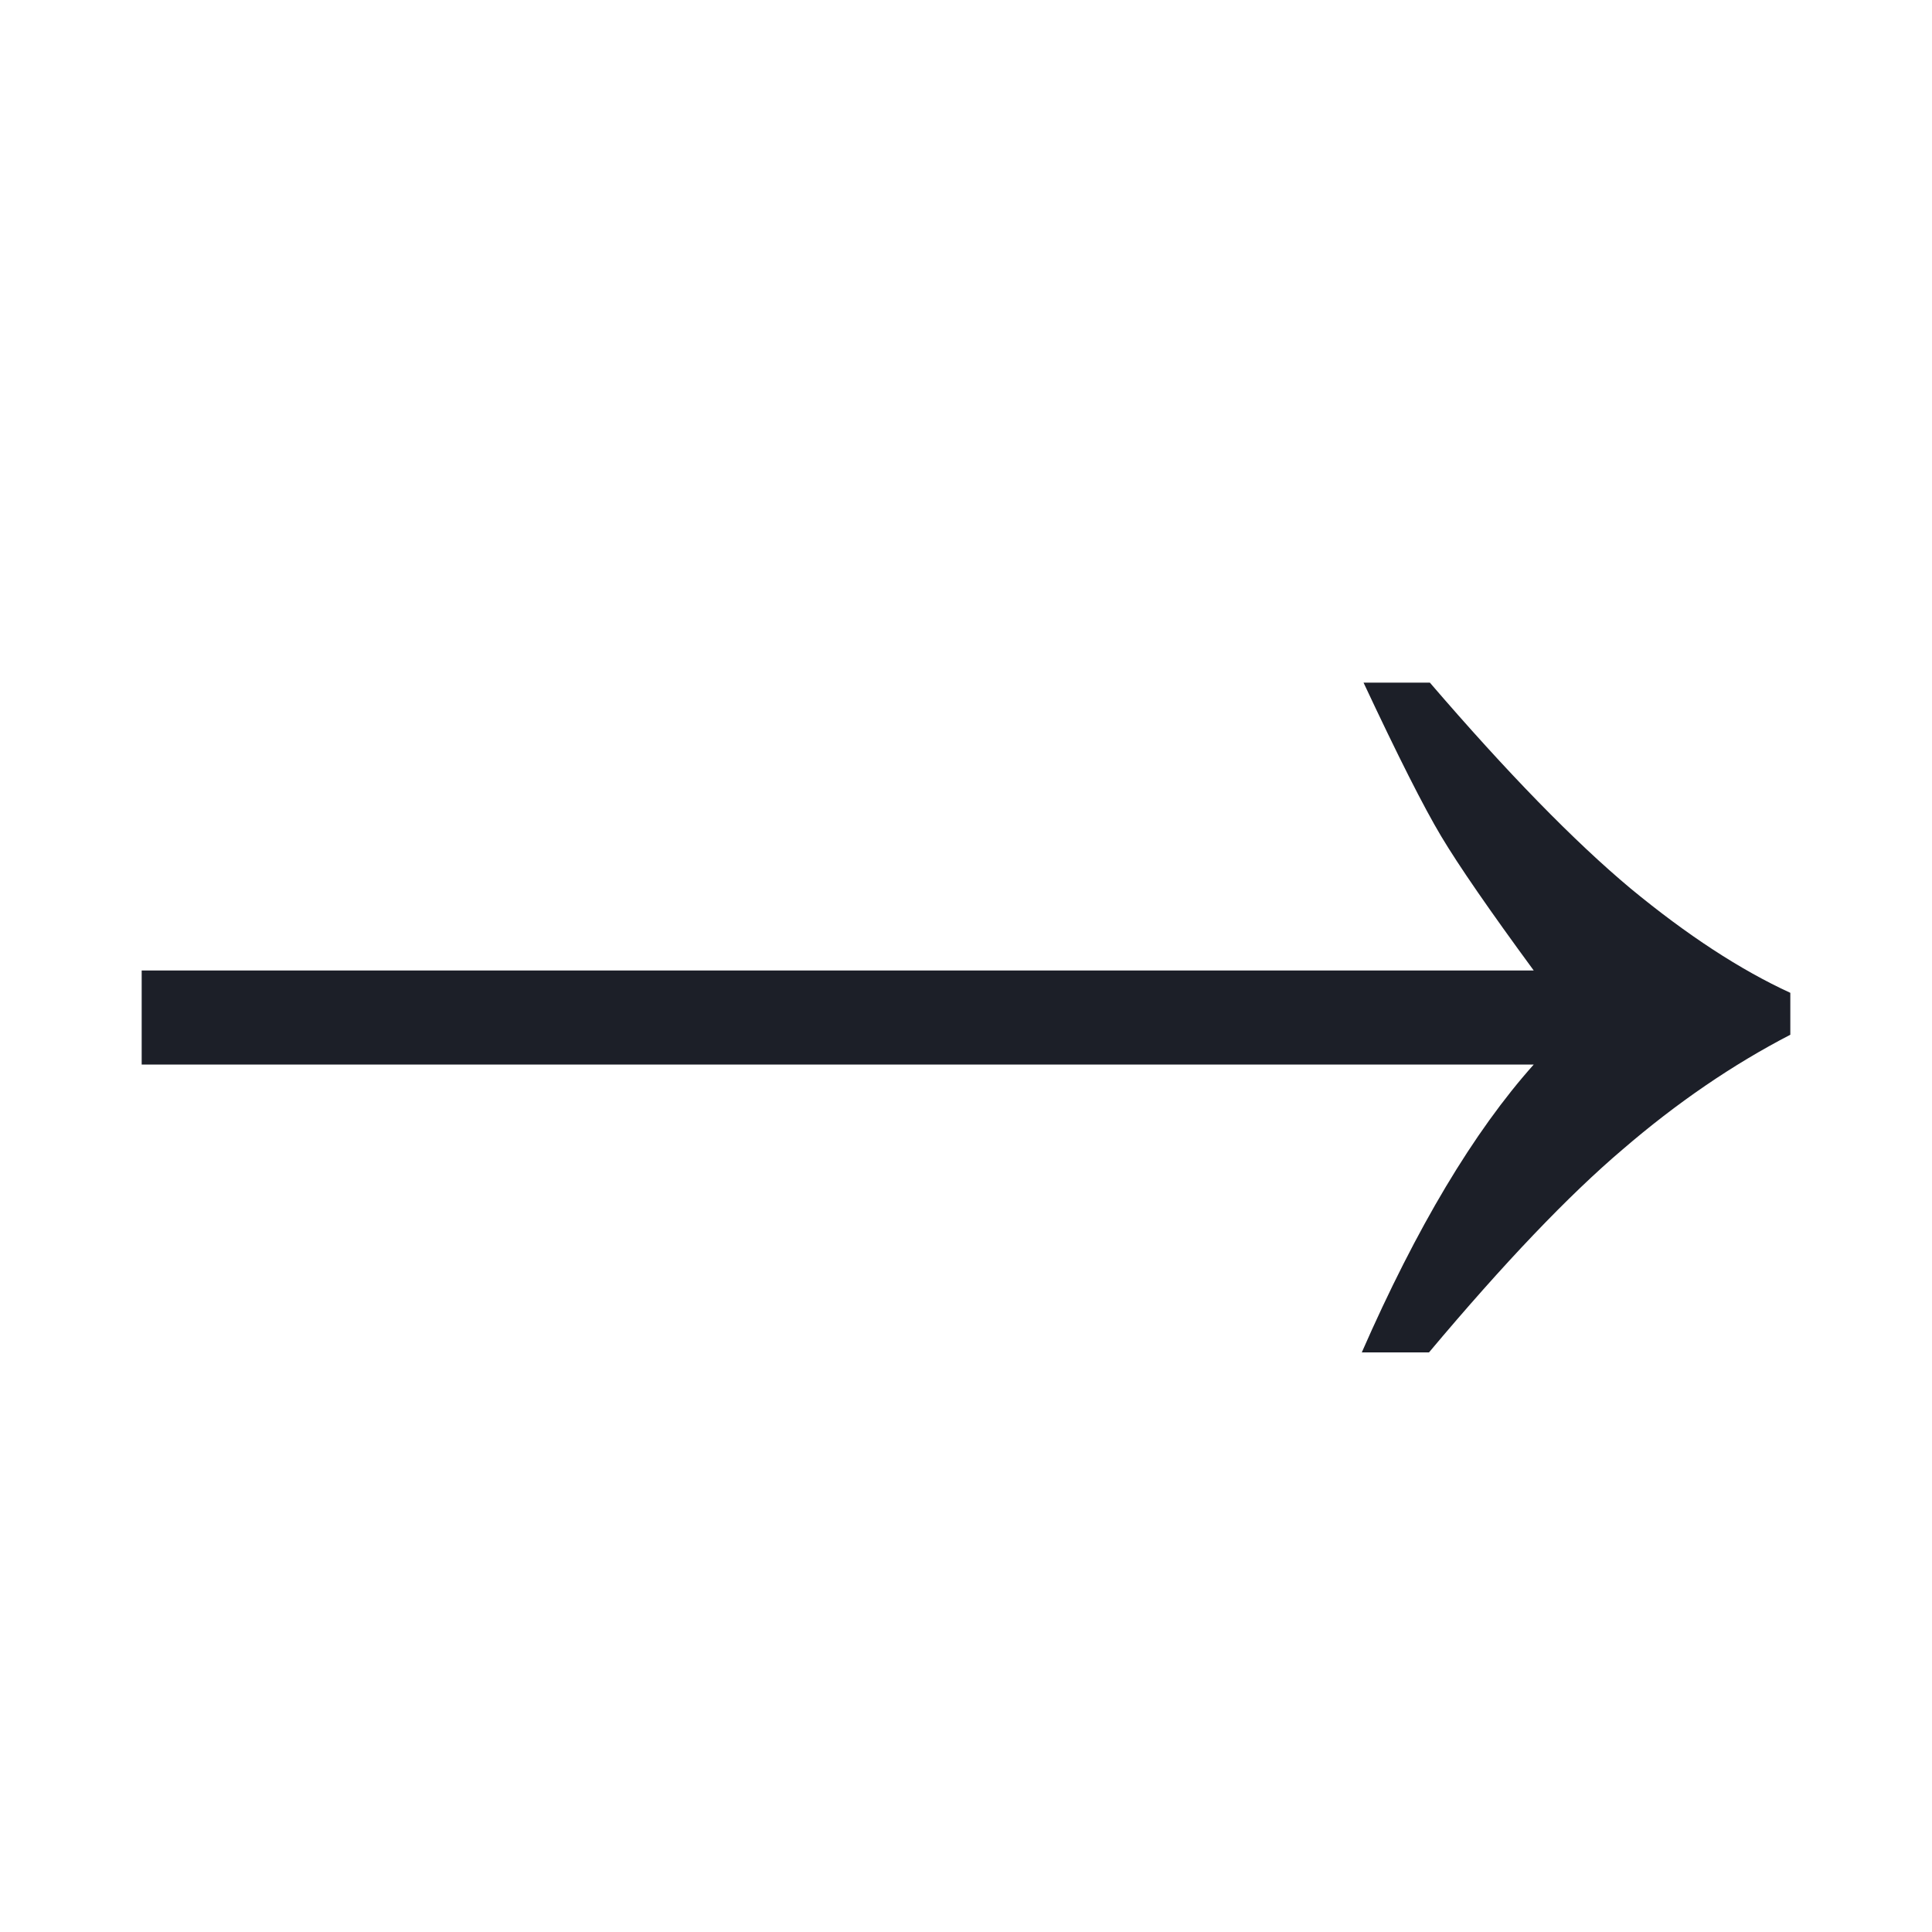 <svg width="150" height="150" viewBox="0 0 150 150" fill="none" xmlns="http://www.w3.org/2000/svg">
<g clip-path="url(#clip0)">
<path d="M111.015 53C117.023 59.991 122.218 65.319 126.6 68.983C130.982 72.599 135.115 75.299 139 77.083V80.338C134.528 82.652 130.191 85.618 125.99 89.234C121.789 92.802 116.774 98.057 110.947 105H105.729C109.976 95.309 114.425 87.859 119.078 82.652H11V75.348H119.078C115.645 70.671 113.251 67.199 111.896 64.933C110.54 62.667 108.53 58.689 105.865 53H111.015Z" fill="#1C1F28"/>
</g>
<defs>
<clipPath id="clip0">
<rect width="150" height="150" fill="white"/>
</clipPath>
</defs>
</svg>
